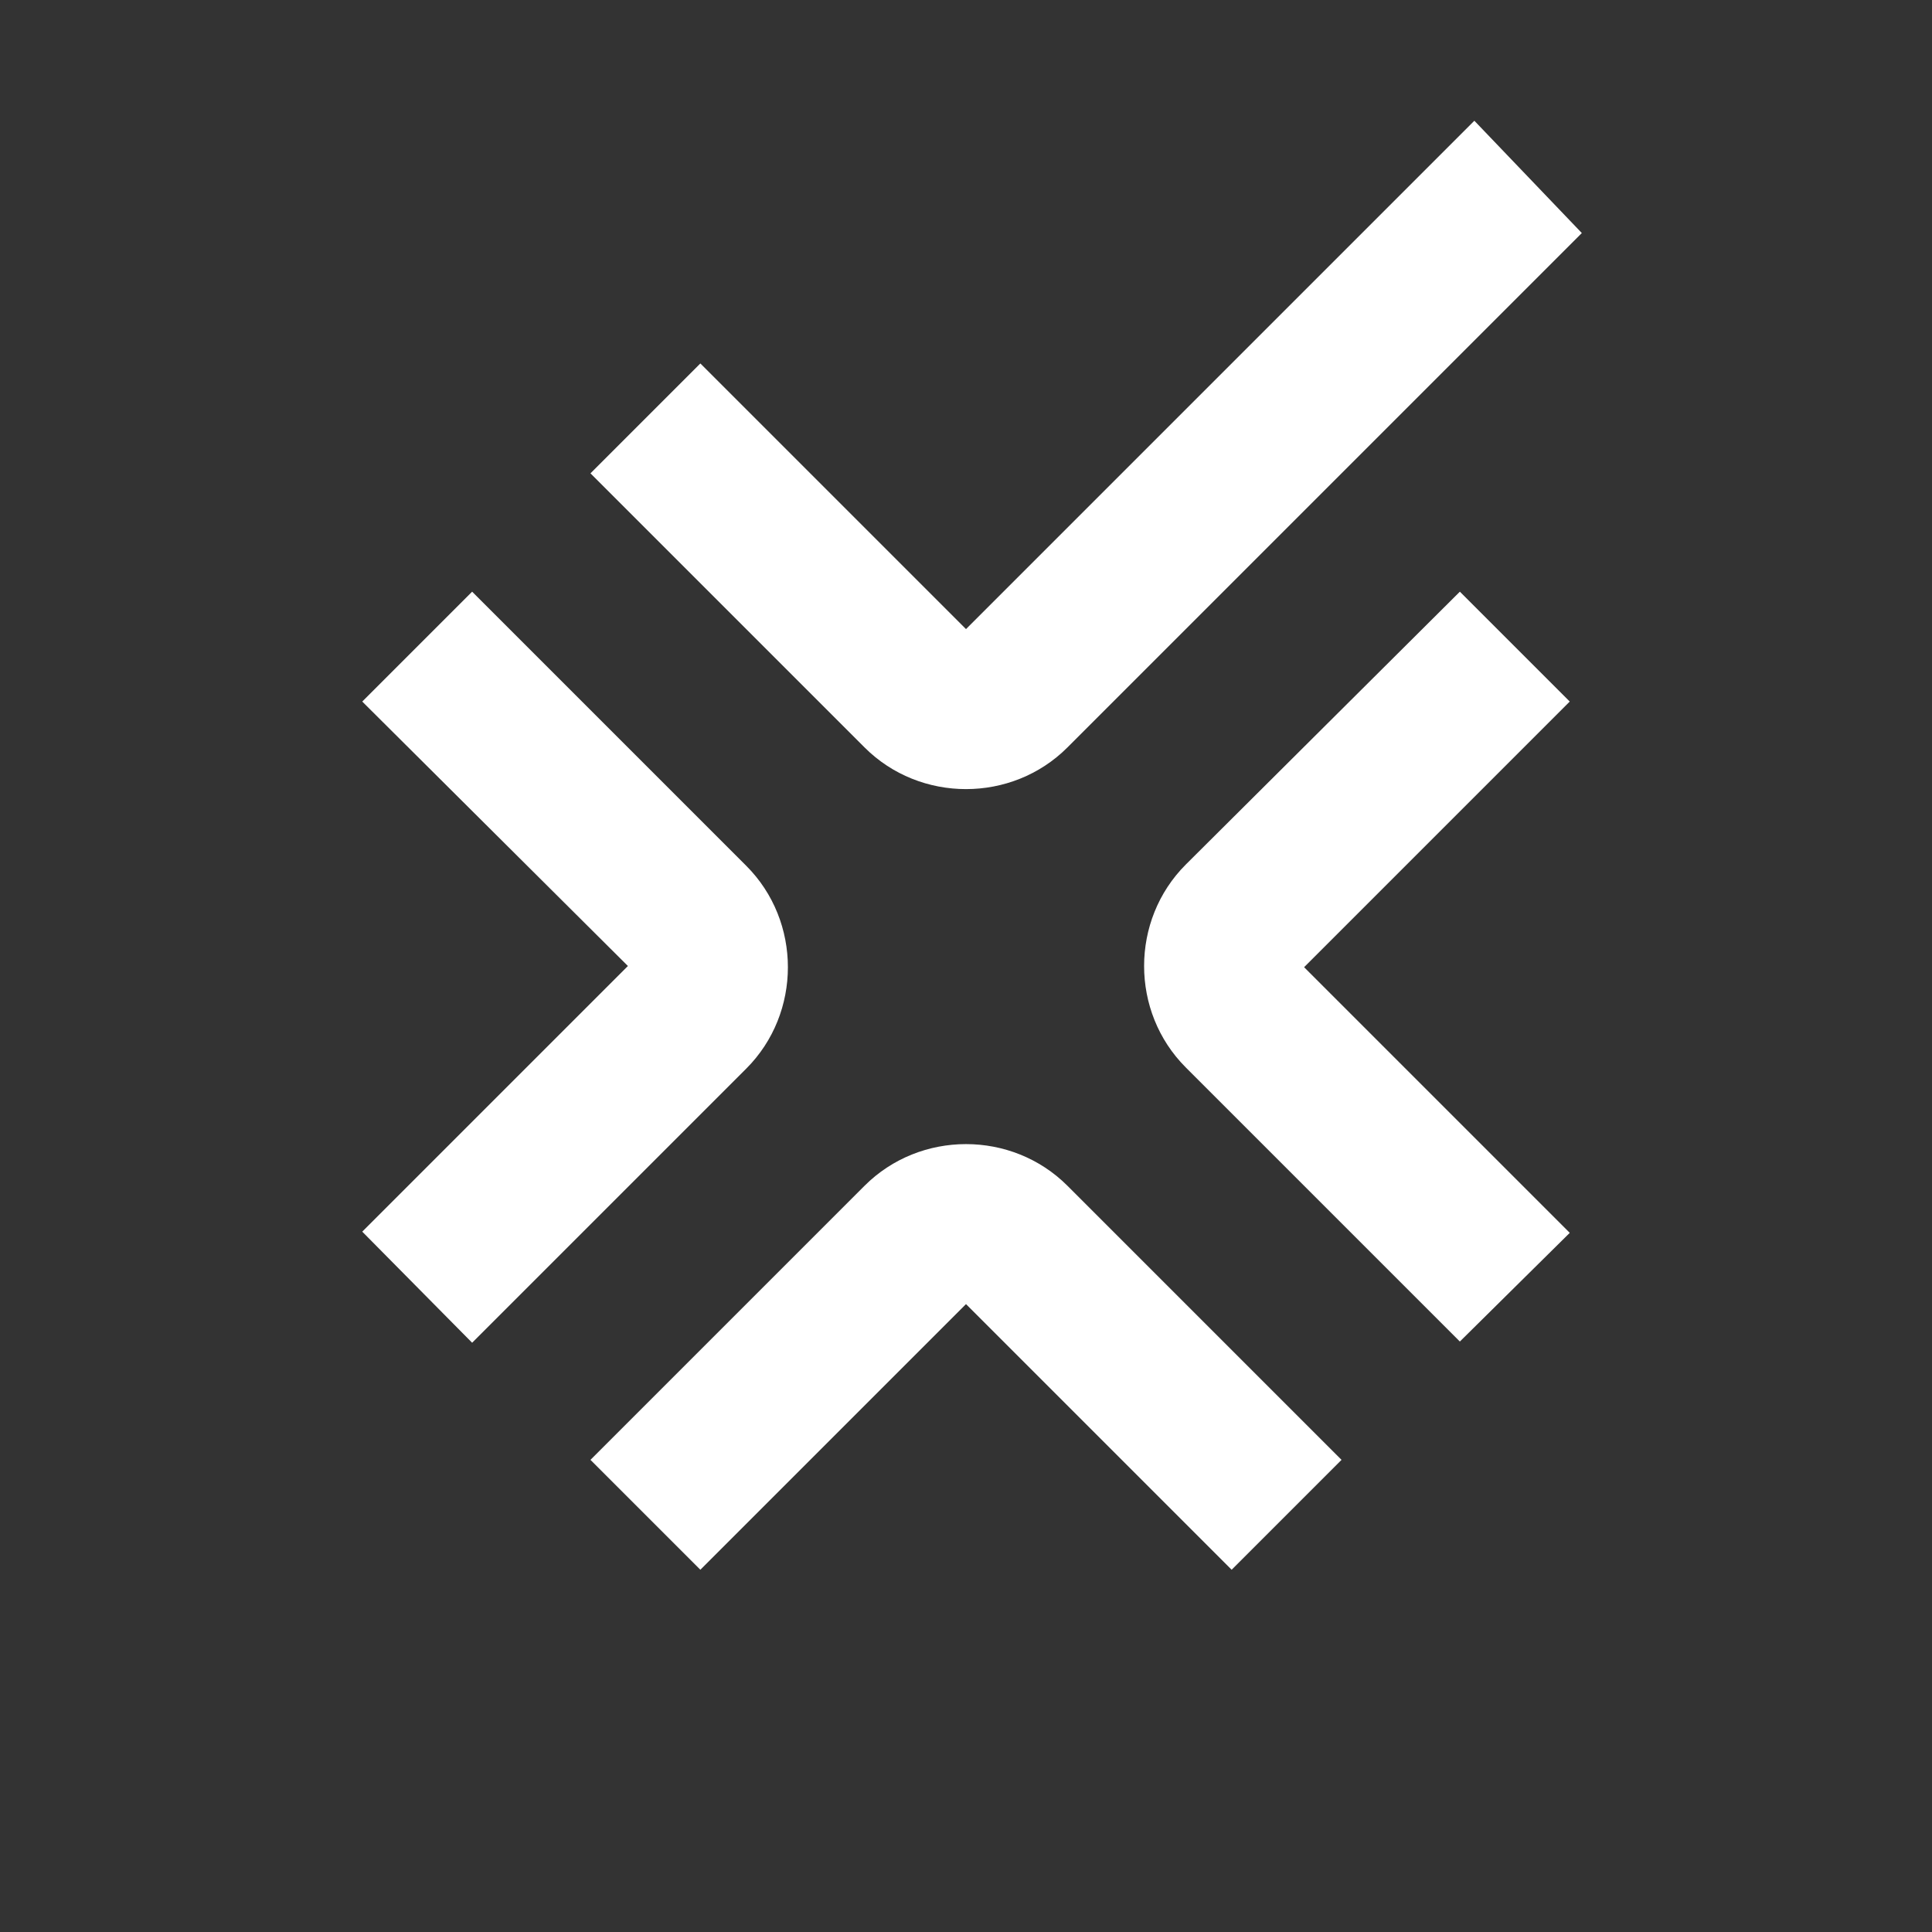   <svg
  xmlns="http://www.w3.org/2000/svg" xmlns:xlink= "http://www.w3.org/1999/xlink"

   width="30px" height="30px" viewBox="20 20 160 160" xmlSpace="preserve" fill="#ffff" >
    <rect x="20" y="20" width="160" height="160" fill="#333333" stroke="none"/>
    <g id="Icon">
      <g>
        <path className="st2" d="M78,150l-9.1-9.1l22.7-22.7c4.6-4.6,12.2-4.6,16.8,0l22.7,22.7L122,150l-22-22L78,150z" />
        <path
          className="st2"
          d="M142.1,30l8.9,9.3l-42.6,42.6c-4.6,4.6-12.2,4.6-16.8,0L68.9,59.2l9.1-9.1l22,22L142.1,30z"
        />
        <path className="st2" d="M50,78.1l9.1-9.1l22.7,22.7c4.6,4.6,4.6,12.2,0,16.8l-22.7,22.7L50,122l22-22L50,78.1z" />
        <path
          className="st2"
          d="M140.9,131.1l-22.7-22.7c-4.6-4.6-4.6-12.2,0-16.8L140.9,69l9.1,9.1l-22,22l22,22L140.9,131.1z"
        />
      </g>
    </g>
  </svg>